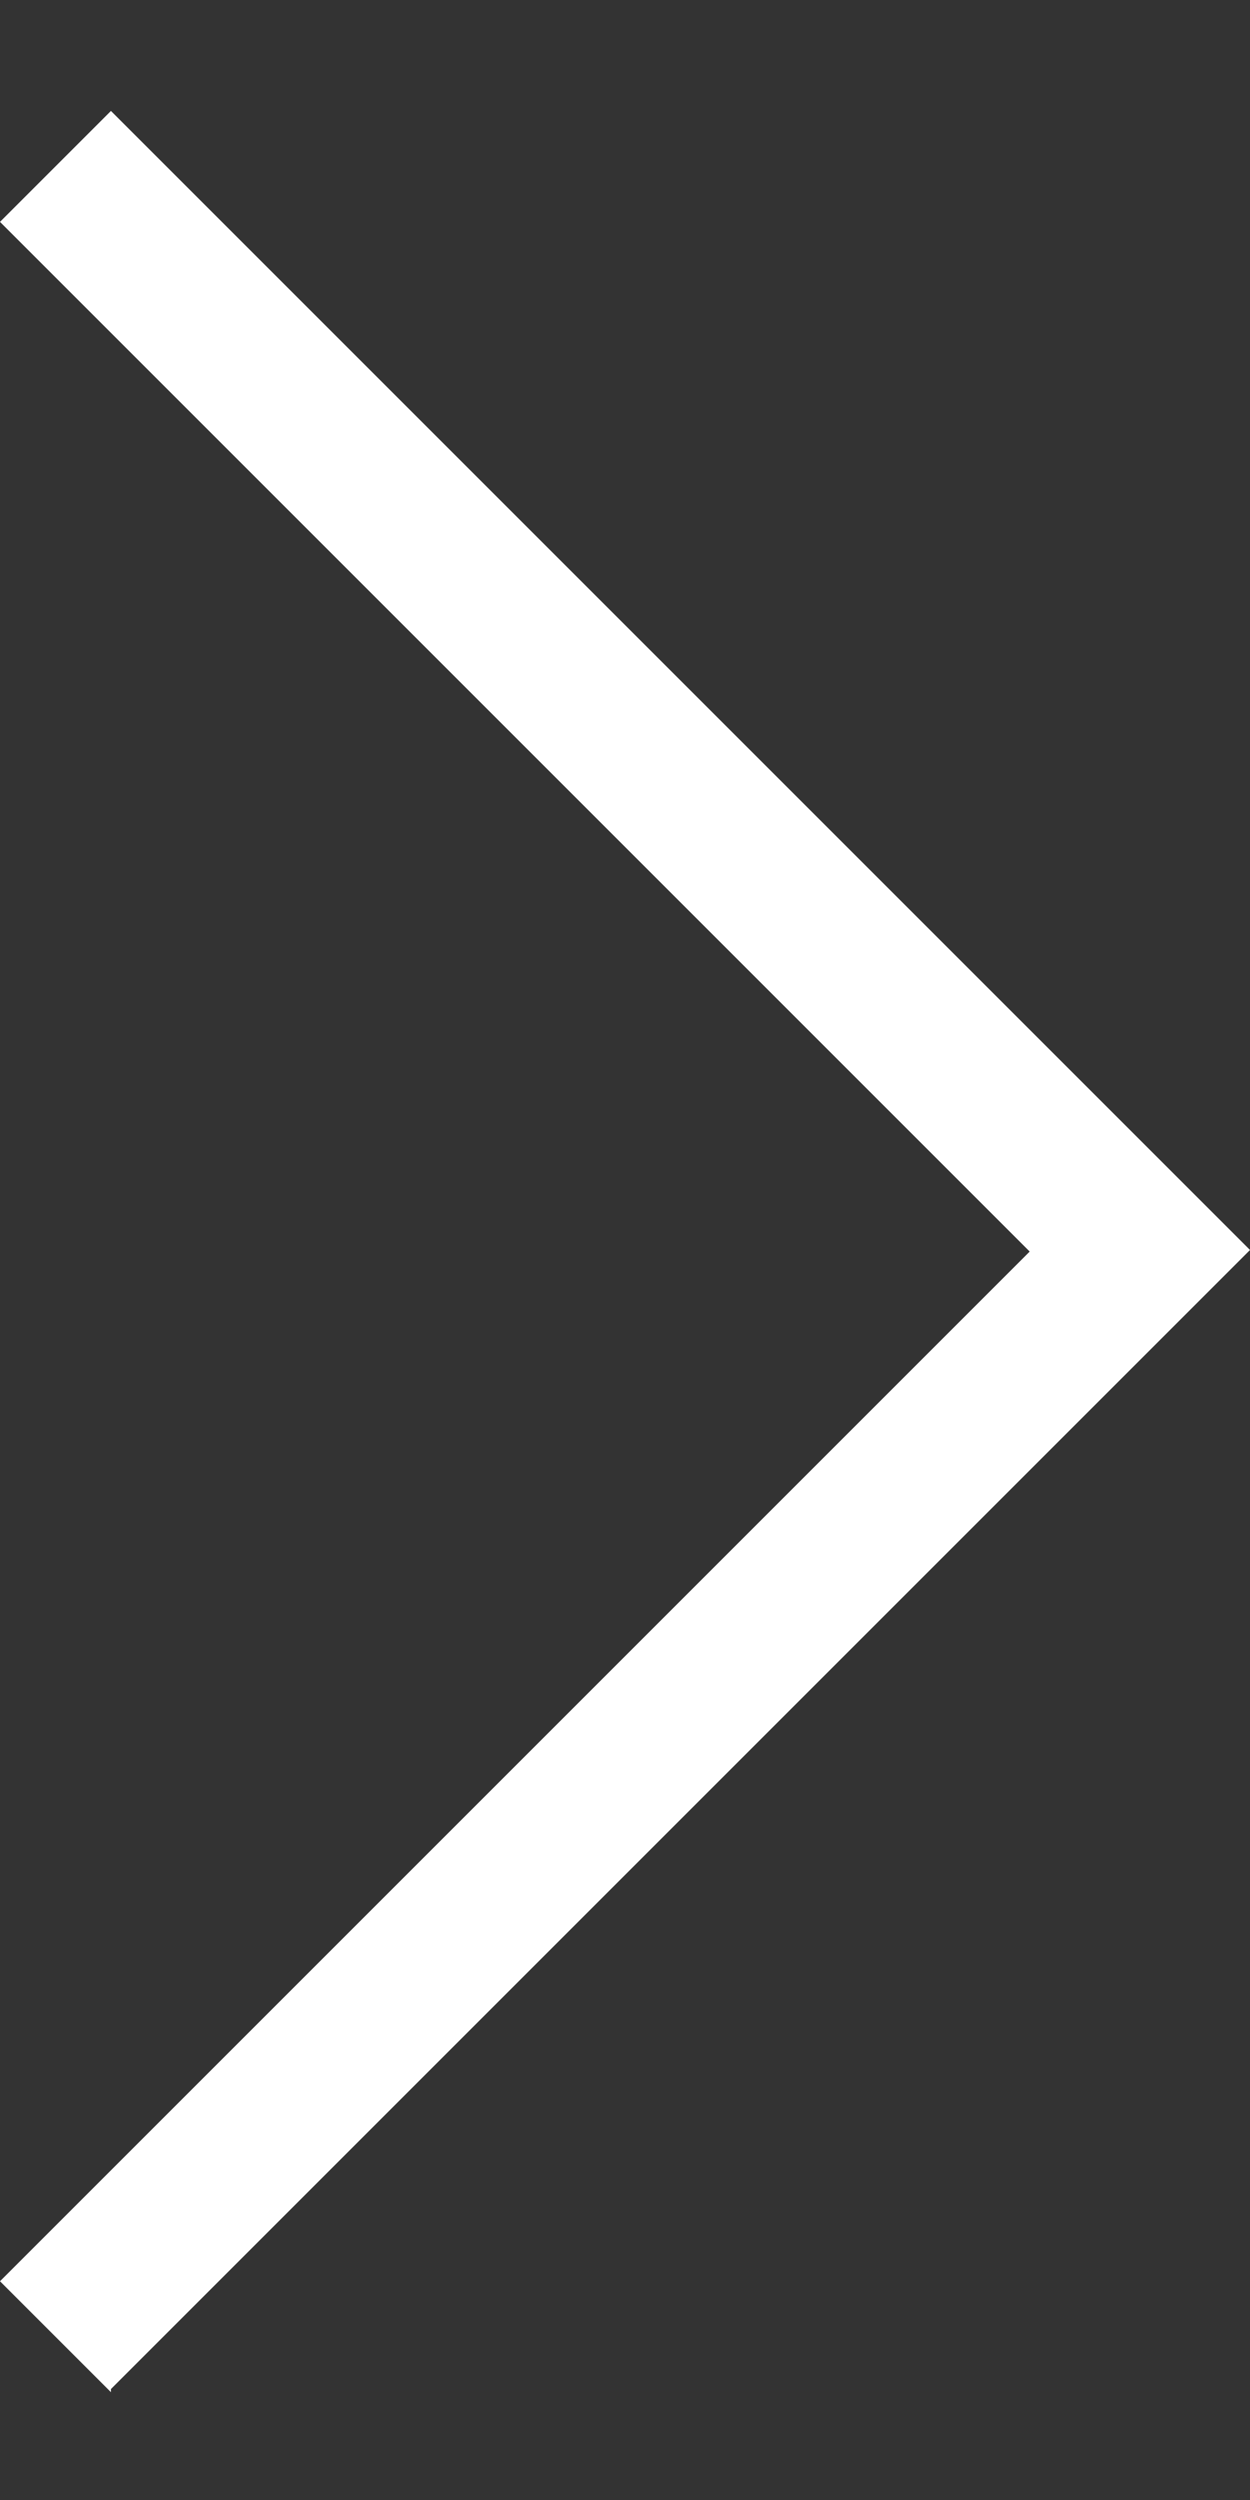 <svg width="8" height="16" viewBox="0 0 8 16" fill="none" xmlns="http://www.w3.org/2000/svg">
<rect x="0" y="0" width="8" height="16" fill="#333333" stroke="none"/>
<path d="M0.71 15.29L8 8L0.71 0.71L0 1.42L6.59 8.01L0 14.6L0.71 15.31V15.29Z" fill="white"/>
</svg>
